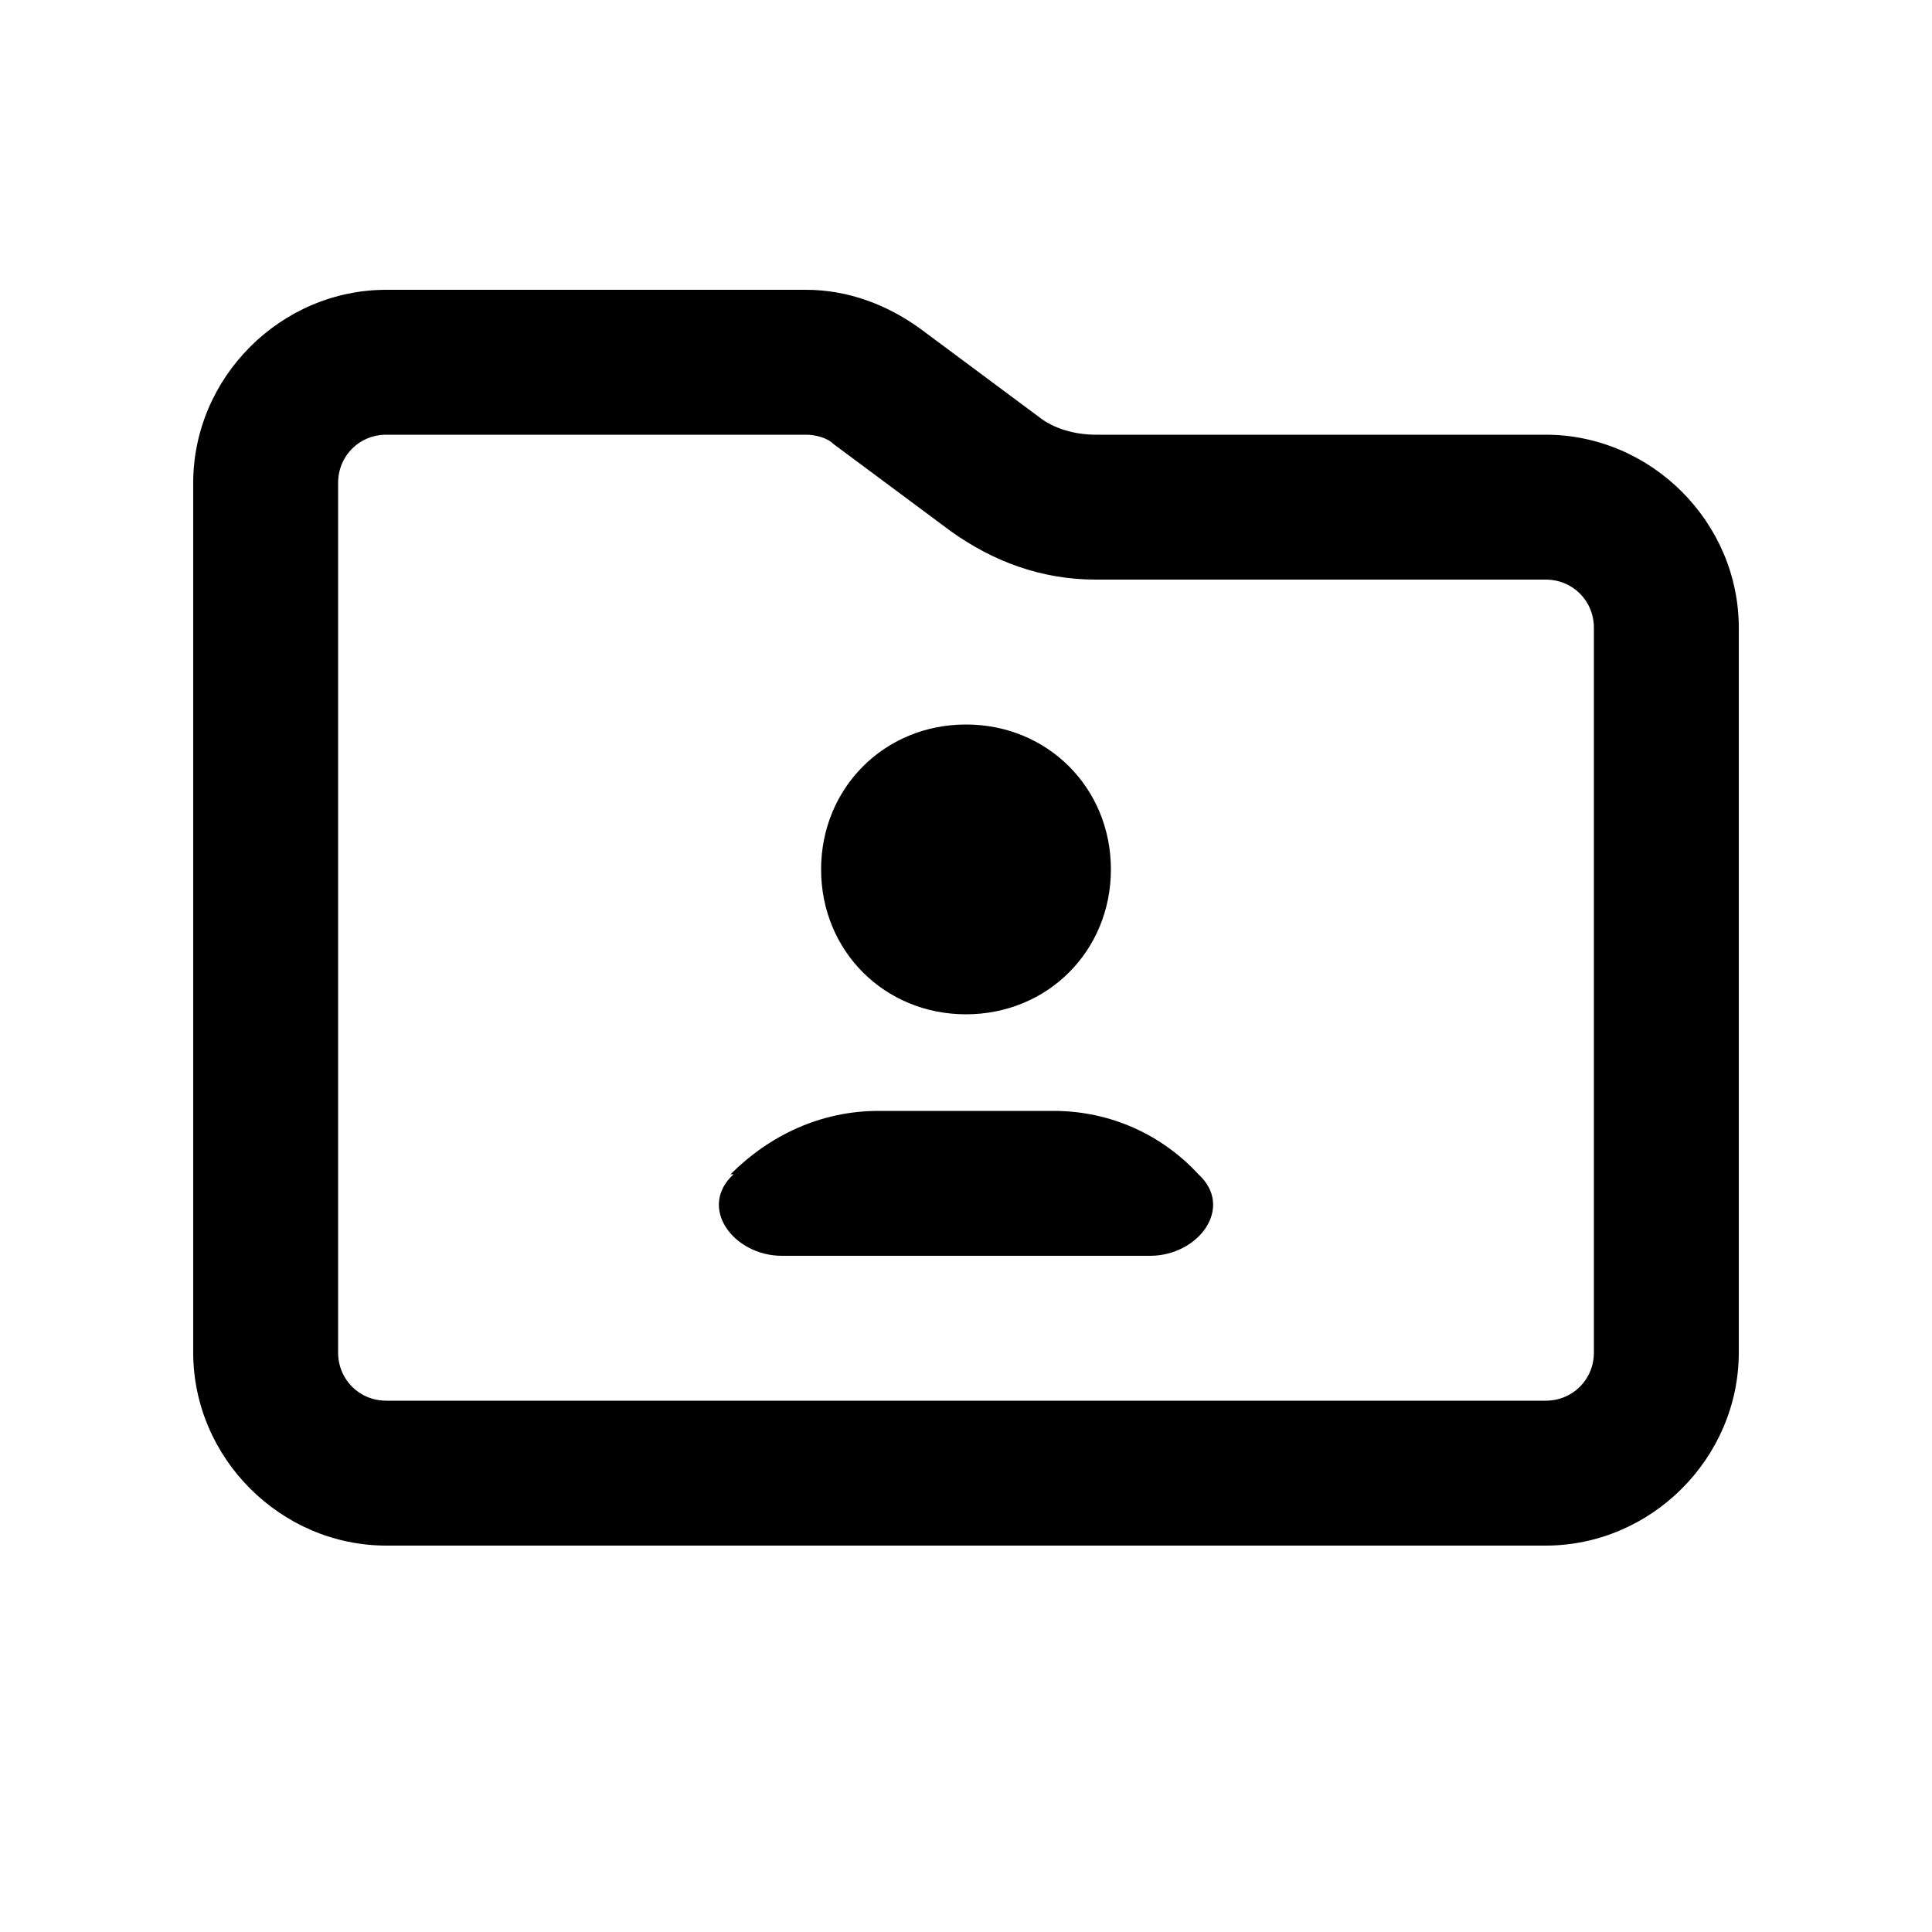 <svg width="40" height="40" viewBox="0 0 40 40" fill="none" xmlns="http://www.w3.org/2000/svg">
<path d="M32 29C32.562 29 33 28.562 33 28V13C33 12.438 32.562 12 32 12H22.688C21.562 12 20.562 11.625 19.688 11L17.25 9.188C17.125 9.062 16.875 9 16.688 9H8C7.438 9 7 9.438 7 10V28C7 28.562 7.438 29 8 29H32ZM8 32C5.812 32 4 30.188 4 28V10C4 7.812 5.812 6 8 6H16.688C17.562 6 18.375 6.312 19.062 6.812L21.5 8.625C21.812 8.875 22.25 9 22.688 9H32C34.188 9 36 10.812 36 13V28C36 30.188 34.188 32 32 32H8ZM20 21C18.312 21 17 19.688 17 18C17 16.312 18.312 15 20 15C21.688 15 23 16.312 23 18C23 19.688 21.688 21 20 21ZM15.188 24.312H15.125C15.938 23.5 17 23 18.188 23H21.812C23 23 24.062 23.5 24.812 24.312C25.562 25 24.812 26 23.812 26H16.188C15.188 26 14.438 25 15.188 24.312Z" fill="black"/>
</svg>

